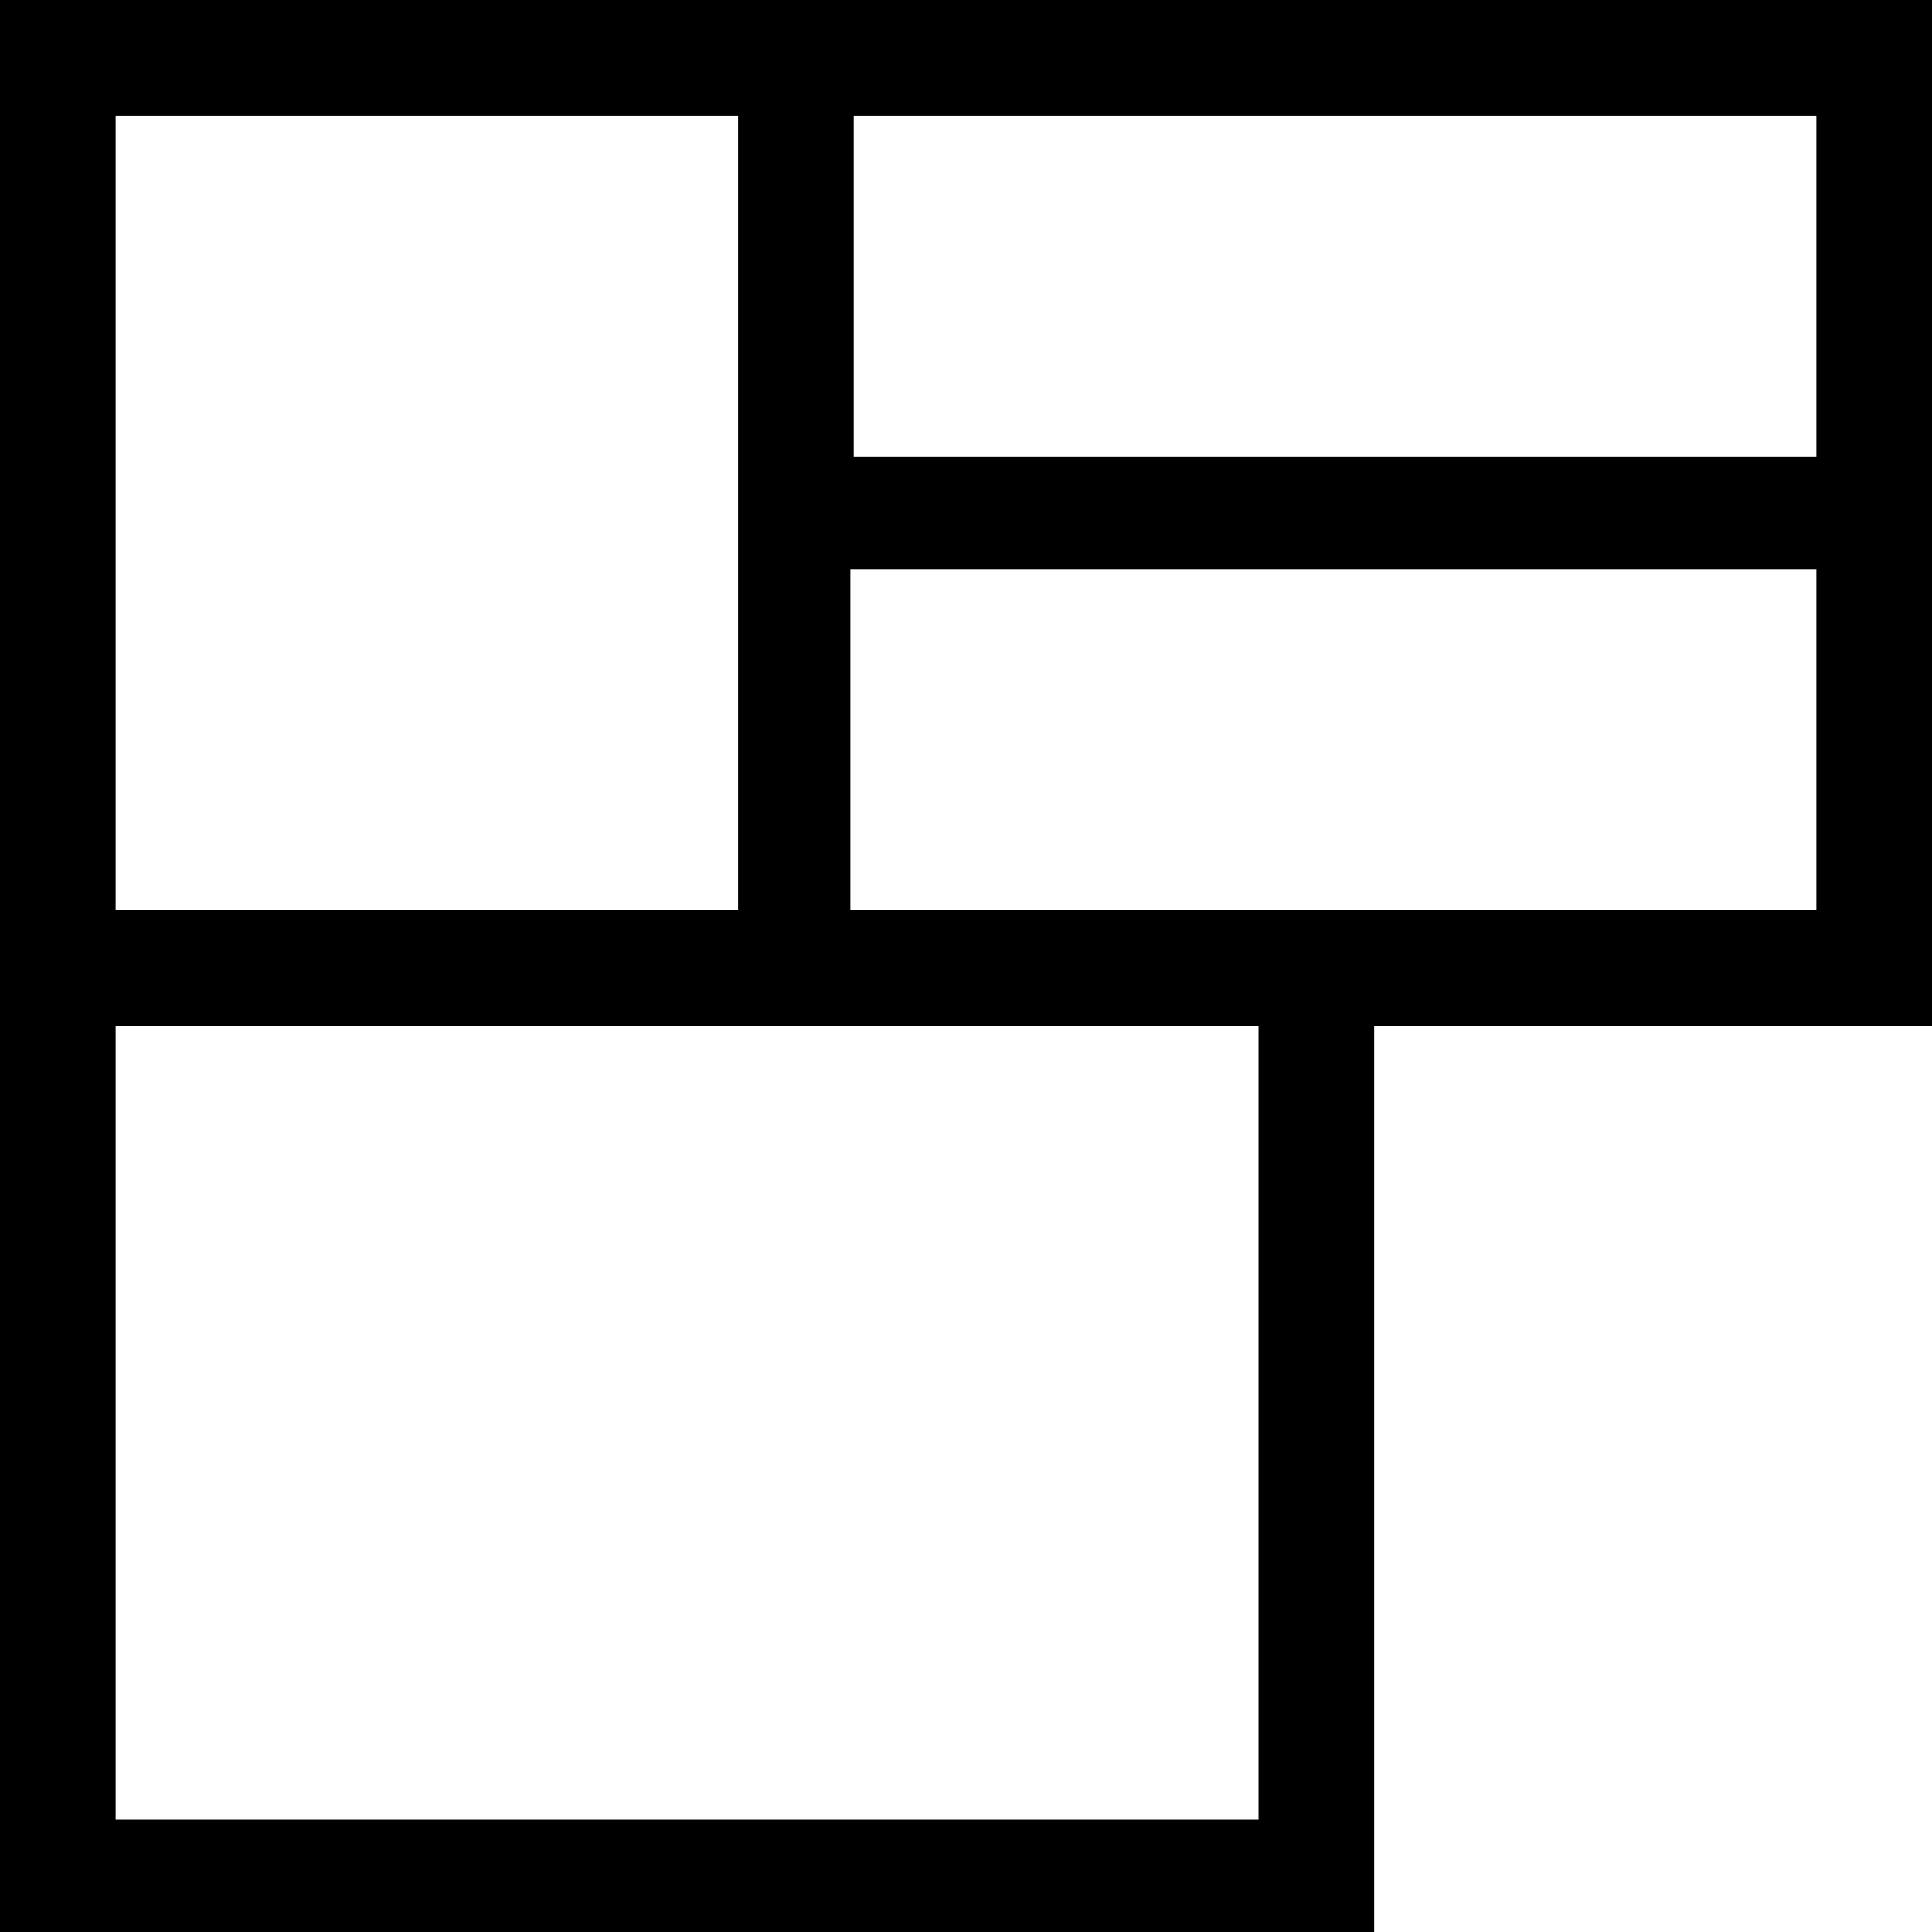 <?xml version="1.0" encoding="UTF-8"?>
<svg width="27px" height="27px" viewBox="0 0 27 27" version="1.1" xmlns="http://www.w3.org/2000/svg" xmlns:xlink="http://www.w3.org/1999/xlink">
    <!-- Generator: sketchtool 52.2 (67145) - http://www.bohemiancoding.com/sketch -->
    <title>872312D1-75F9-47BF-806B-97E2CDEB8B26</title>
    <desc>Created with sketchtool.</desc>
    <g id="Page-1" stroke="none" stroke-width="1" fill="none" fill-rule="evenodd">
        <g id="Detail-page-PC" transform="translate(-621, -886)" fill="#000000" fill-rule="nonzero">
            <g id="noun_floorplan_679461_000000" transform="translate(621, 886)">
                <path d="M0,0 L0,27 L19.204,27 L19.204,14.333 L27,14.333 L27,7.952 L27,0 L10.363,0 L0,0 Z M1.616,25.429 L1.616,14.333 L10.315,14.333 L11.123,14.333 L17.588,14.333 L17.588,25.429 L1.616,25.429 Z M17.588,12.714 L11.884,12.714 L11.884,7.952 L25.384,7.952 L25.384,12.714 L17.588,12.714 Z M25.384,1.619 L25.384,6.381 L11.931,6.381 L11.931,1.619 L25.384,1.619 Z M10.315,7.952 L10.315,12.714 L1.616,12.714 L1.616,1.619 L10.315,1.619 L10.315,7.952 Z" id="Shape"></path>
            </g>
        </g>
    </g>
</svg>